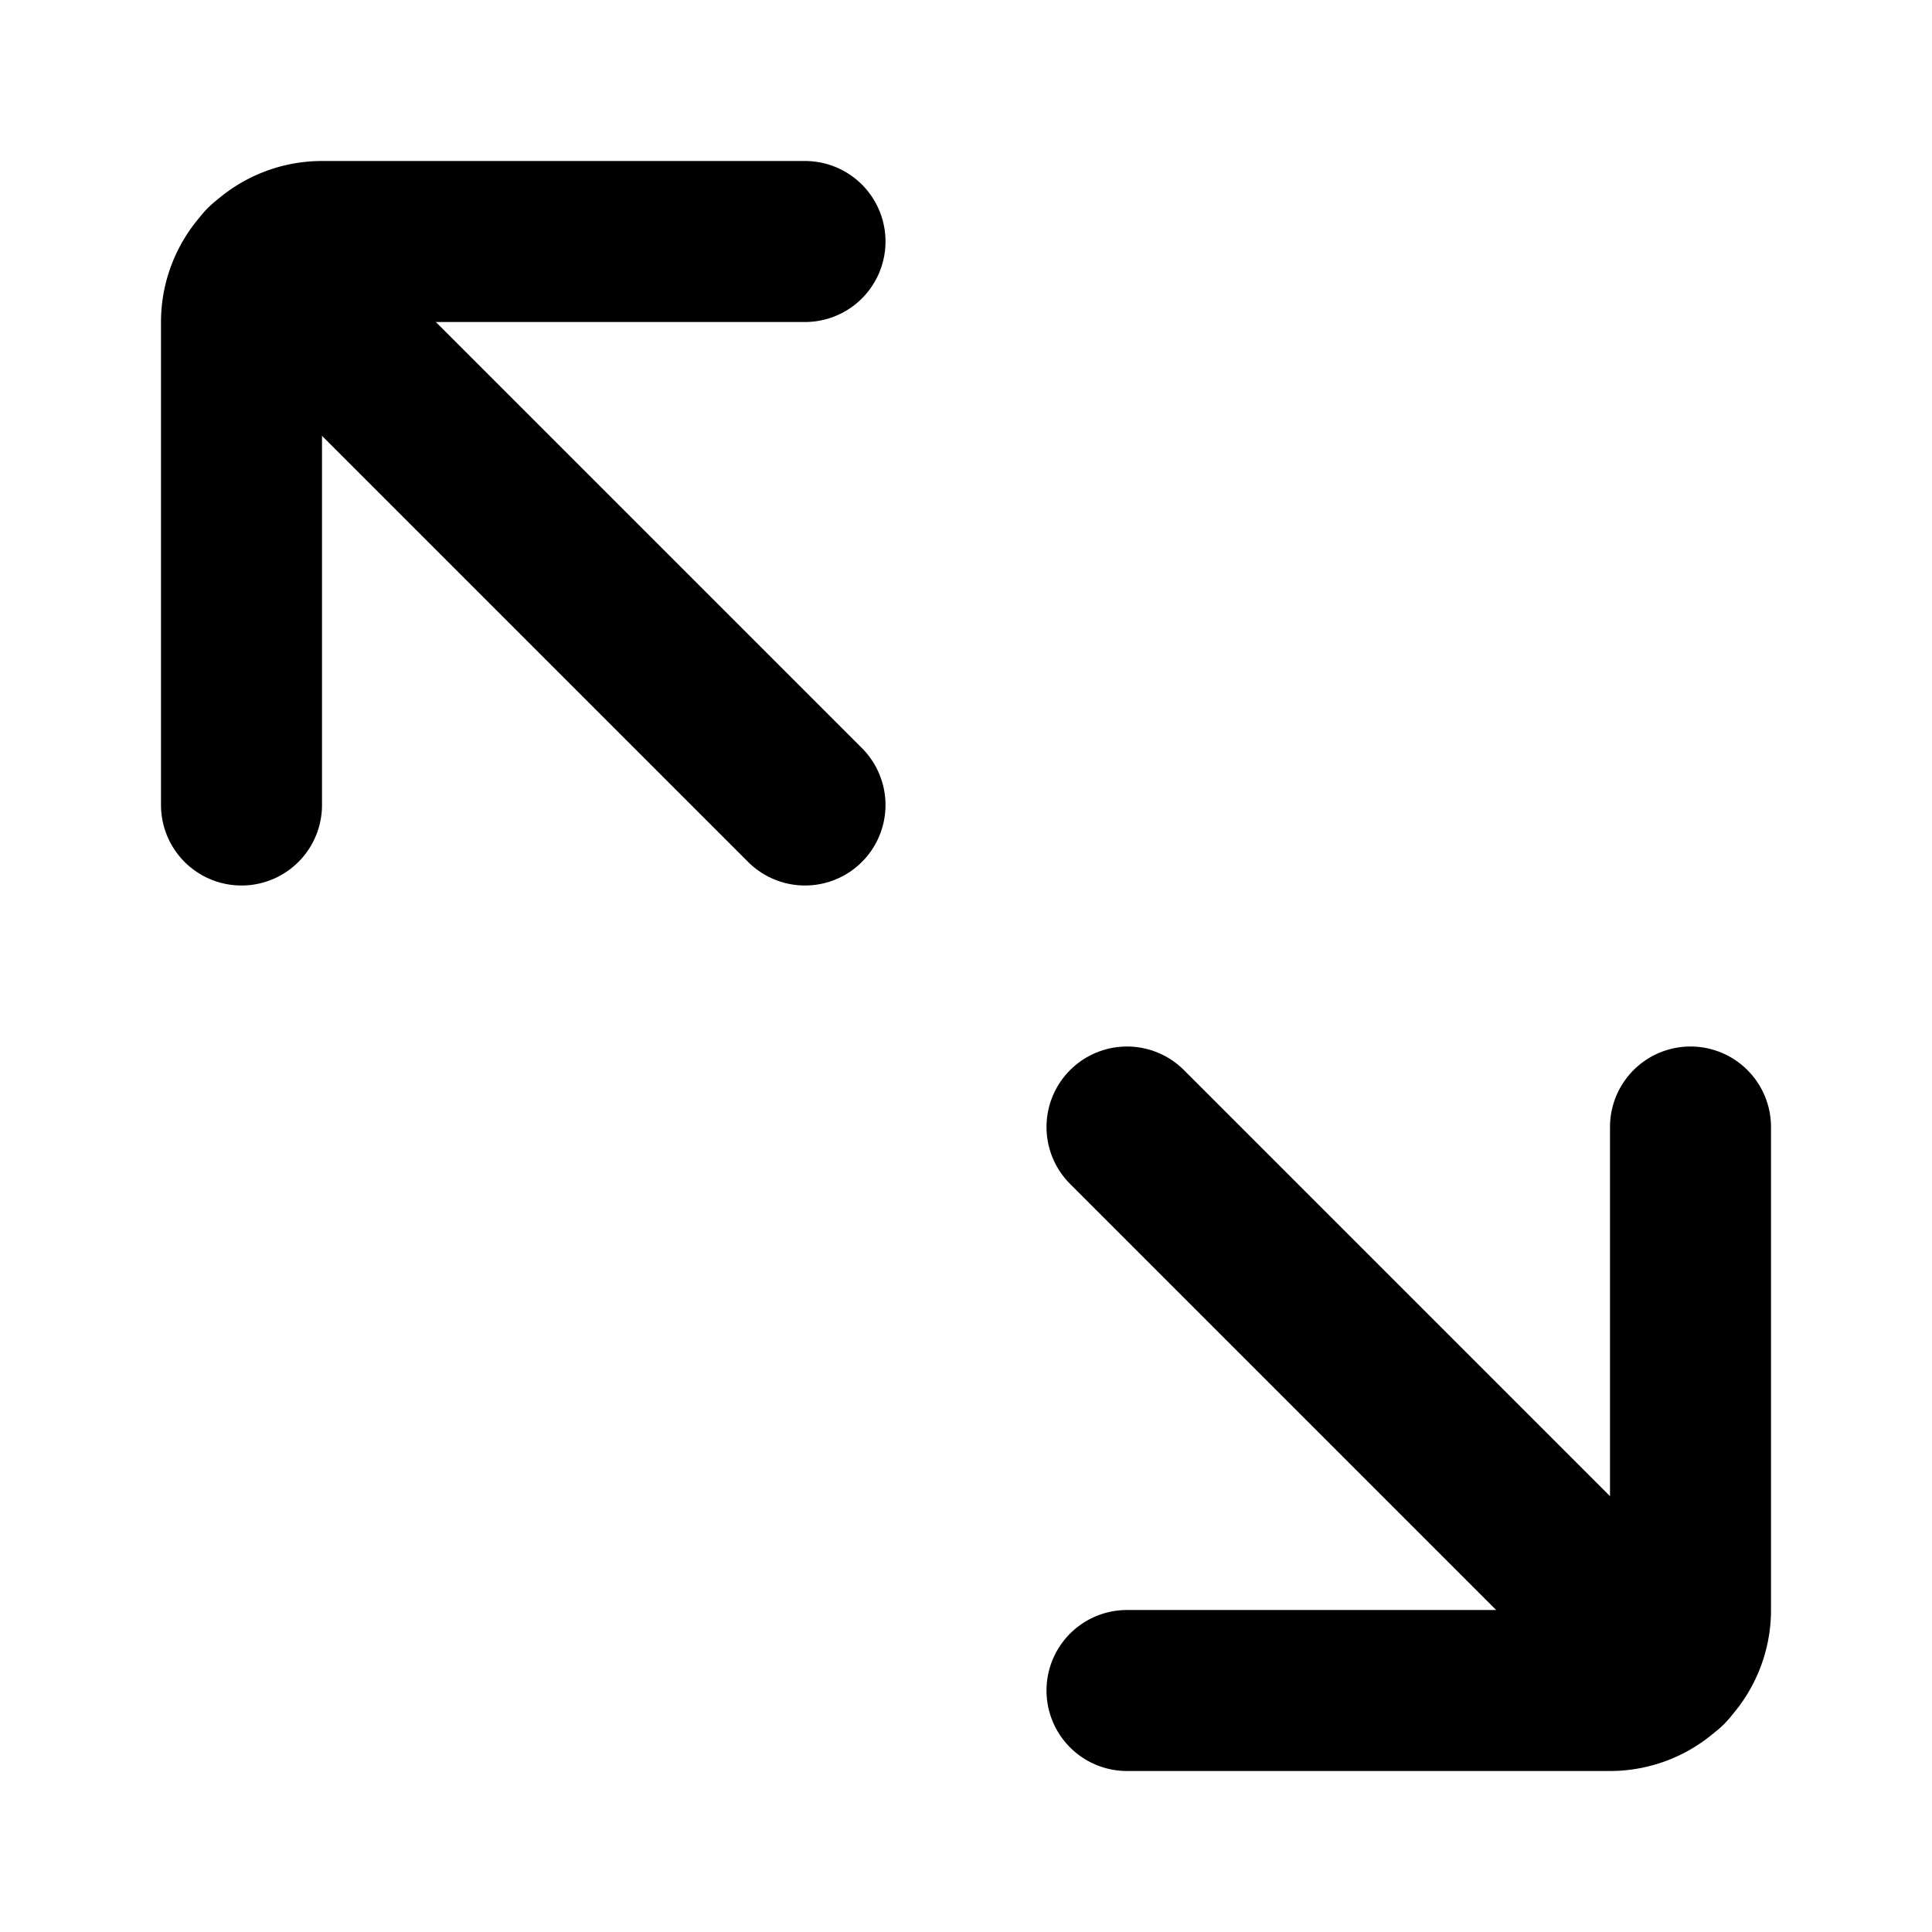 <?xml version="1.0" encoding="utf-8"?><!-- Скачано с сайта svg4.ru / Downloaded from svg4.ru -->
<svg fill="#000000" width="800px" height="800px" viewBox="0 0 24 24" id="maximize-alt" data-name="Flat Line" xmlns="http://www.w3.org/2000/svg" class="icon flat-line"><path id="primary" d="M10,10,3.29,3.29M20.71,20.71,14,14" style="fill: none; stroke: rgb(0, 0, 0); stroke-linecap: round; stroke-linejoin: round; stroke-width: 2;"></path><path id="primary-2" data-name="primary" d="M10,3H4A1,1,0,0,0,3,4v6" style="fill: none; stroke: rgb(0, 0, 0); stroke-linecap: round; stroke-linejoin: round; stroke-width: 2;"></path><path id="primary-3" data-name="primary" d="M21,14v6a1,1,0,0,1-1,1H14" style="fill: none; stroke: rgb(0, 0, 0); stroke-linecap: round; stroke-linejoin: round; stroke-width: 2;"></path></svg>